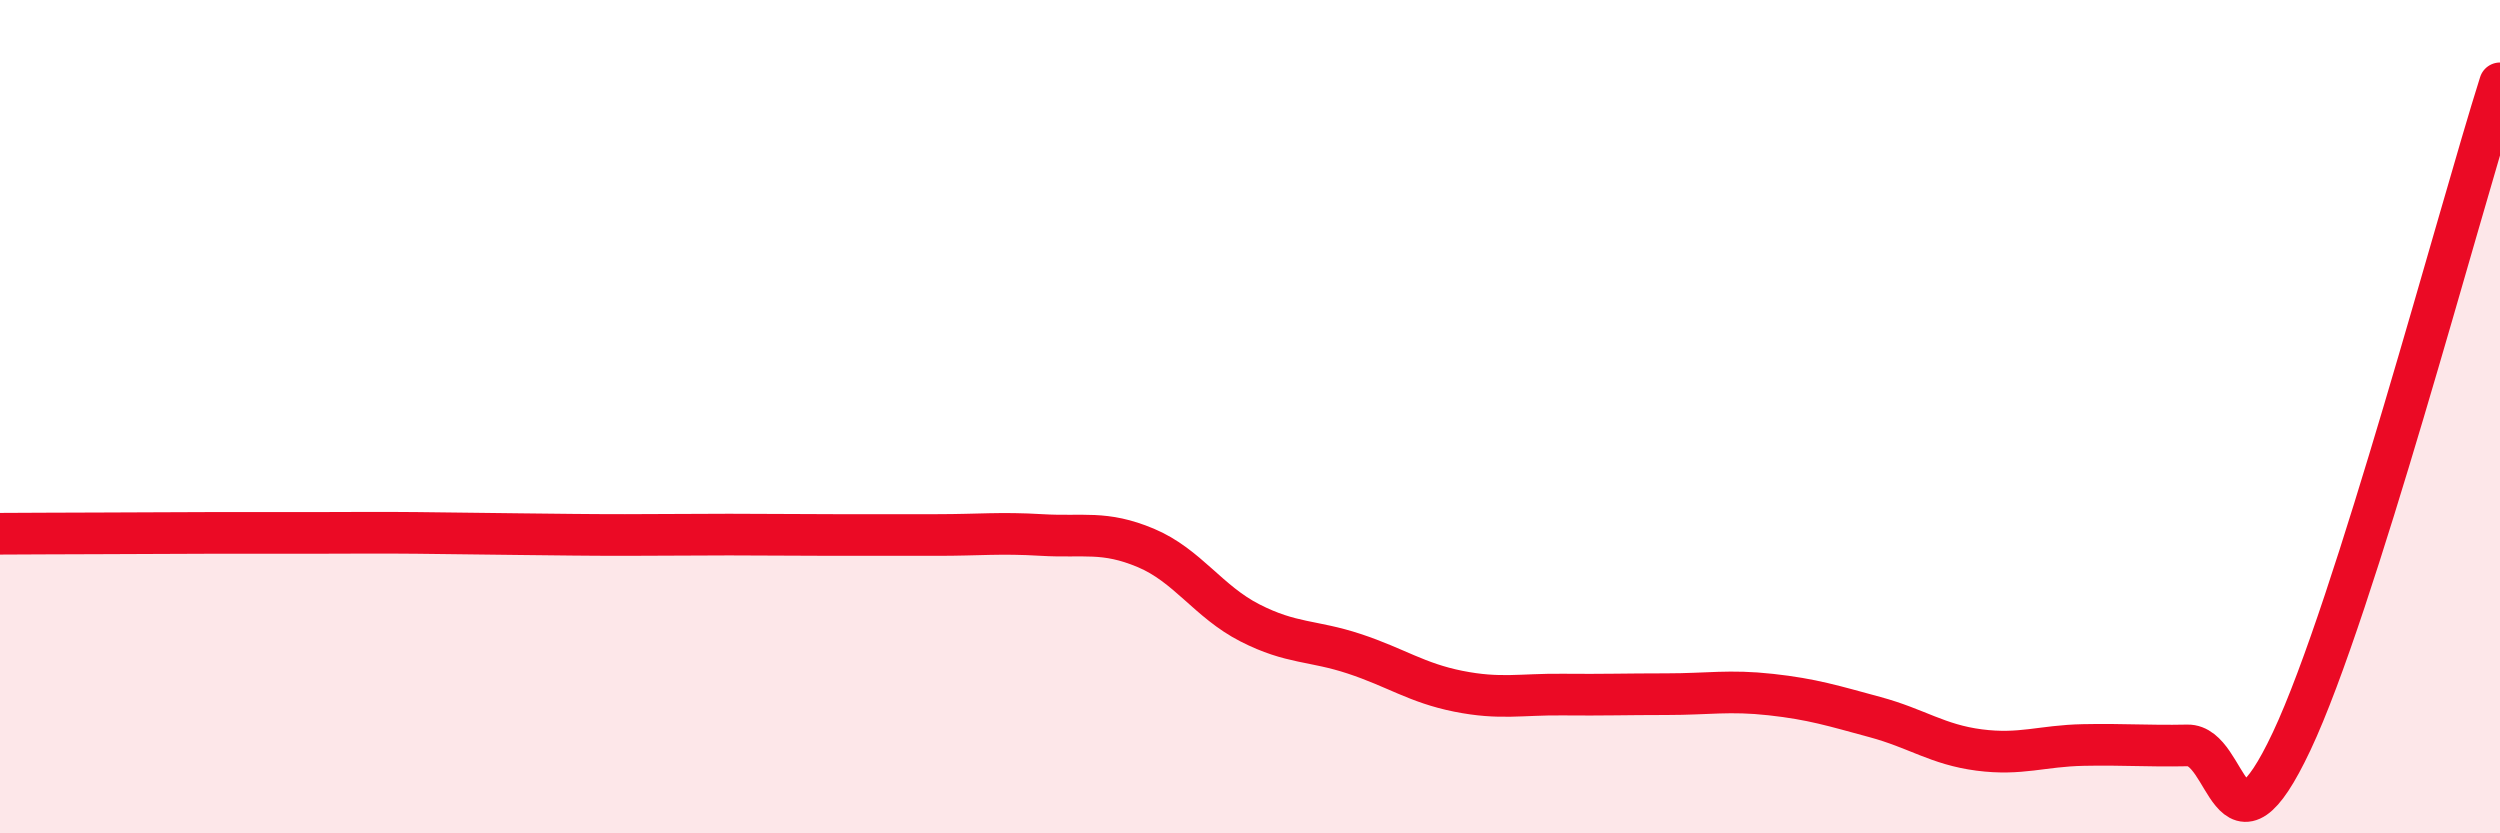 
    <svg width="60" height="20" viewBox="0 0 60 20" xmlns="http://www.w3.org/2000/svg">
      <path
        d="M 0,12.81 C 0.5,12.81 1.5,12.8 2.5,12.8 C 3.5,12.8 4,12.79 5,12.79 C 6,12.79 6.5,12.79 7.5,12.79 C 8.5,12.79 9,12.78 10,12.79 C 11,12.8 11.5,12.81 12.5,12.82 C 13.5,12.83 14,12.84 15,12.84 C 16,12.84 16.5,12.83 17.5,12.83 C 18.5,12.83 19,12.84 20,12.84 C 21,12.84 21.5,12.84 22.5,12.84 C 23.5,12.84 24,12.78 25,12.84 C 26,12.9 26.5,12.73 27.5,13.15 C 28.5,13.57 29,14.44 30,14.95 C 31,15.46 31.5,15.36 32.5,15.69 C 33.5,16.02 34,16.39 35,16.59 C 36,16.79 36.5,16.66 37.5,16.67 C 38.5,16.68 39,16.66 40,16.66 C 41,16.66 41.5,16.56 42.5,16.67 C 43.5,16.78 44,16.94 45,17.21 C 46,17.48 46.5,17.87 47.5,18 C 48.5,18.13 49,17.9 50,17.88 C 51,17.86 51.5,17.91 52.5,17.89 C 53.5,17.87 53.5,20.97 55,17.79 C 56.5,14.61 59,5.16 60,2L60 20L0 20Z"
        fill="#EB0A25"
        opacity="0.1"
        stroke-linecap="round"
        stroke-linejoin="round"
      />
      <path
        d="M 0,12.81 C 0.5,12.81 1.5,12.8 2.5,12.8 C 3.5,12.8 4,12.79 5,12.79 C 6,12.79 6.5,12.79 7.5,12.79 C 8.5,12.79 9,12.78 10,12.79 C 11,12.8 11.5,12.81 12.5,12.82 C 13.5,12.83 14,12.84 15,12.84 C 16,12.84 16.5,12.83 17.5,12.83 C 18.5,12.83 19,12.84 20,12.84 C 21,12.84 21.5,12.84 22.5,12.84 C 23.5,12.84 24,12.78 25,12.84 C 26,12.9 26.5,12.73 27.5,13.15 C 28.5,13.57 29,14.44 30,14.95 C 31,15.46 31.5,15.36 32.5,15.69 C 33.5,16.02 34,16.39 35,16.59 C 36,16.79 36.5,16.66 37.5,16.67 C 38.5,16.68 39,16.66 40,16.66 C 41,16.66 41.5,16.56 42.5,16.67 C 43.5,16.78 44,16.94 45,17.21 C 46,17.48 46.5,17.87 47.5,18 C 48.5,18.13 49,17.9 50,17.88 C 51,17.86 51.5,17.91 52.5,17.89 C 53.5,17.87 53.5,20.97 55,17.79 C 56.5,14.61 59,5.16 60,2"
        stroke="#EB0A25"
        stroke-width="1"
        fill="none"
        stroke-linecap="round"
        stroke-linejoin="round"
      />
    </svg>
  